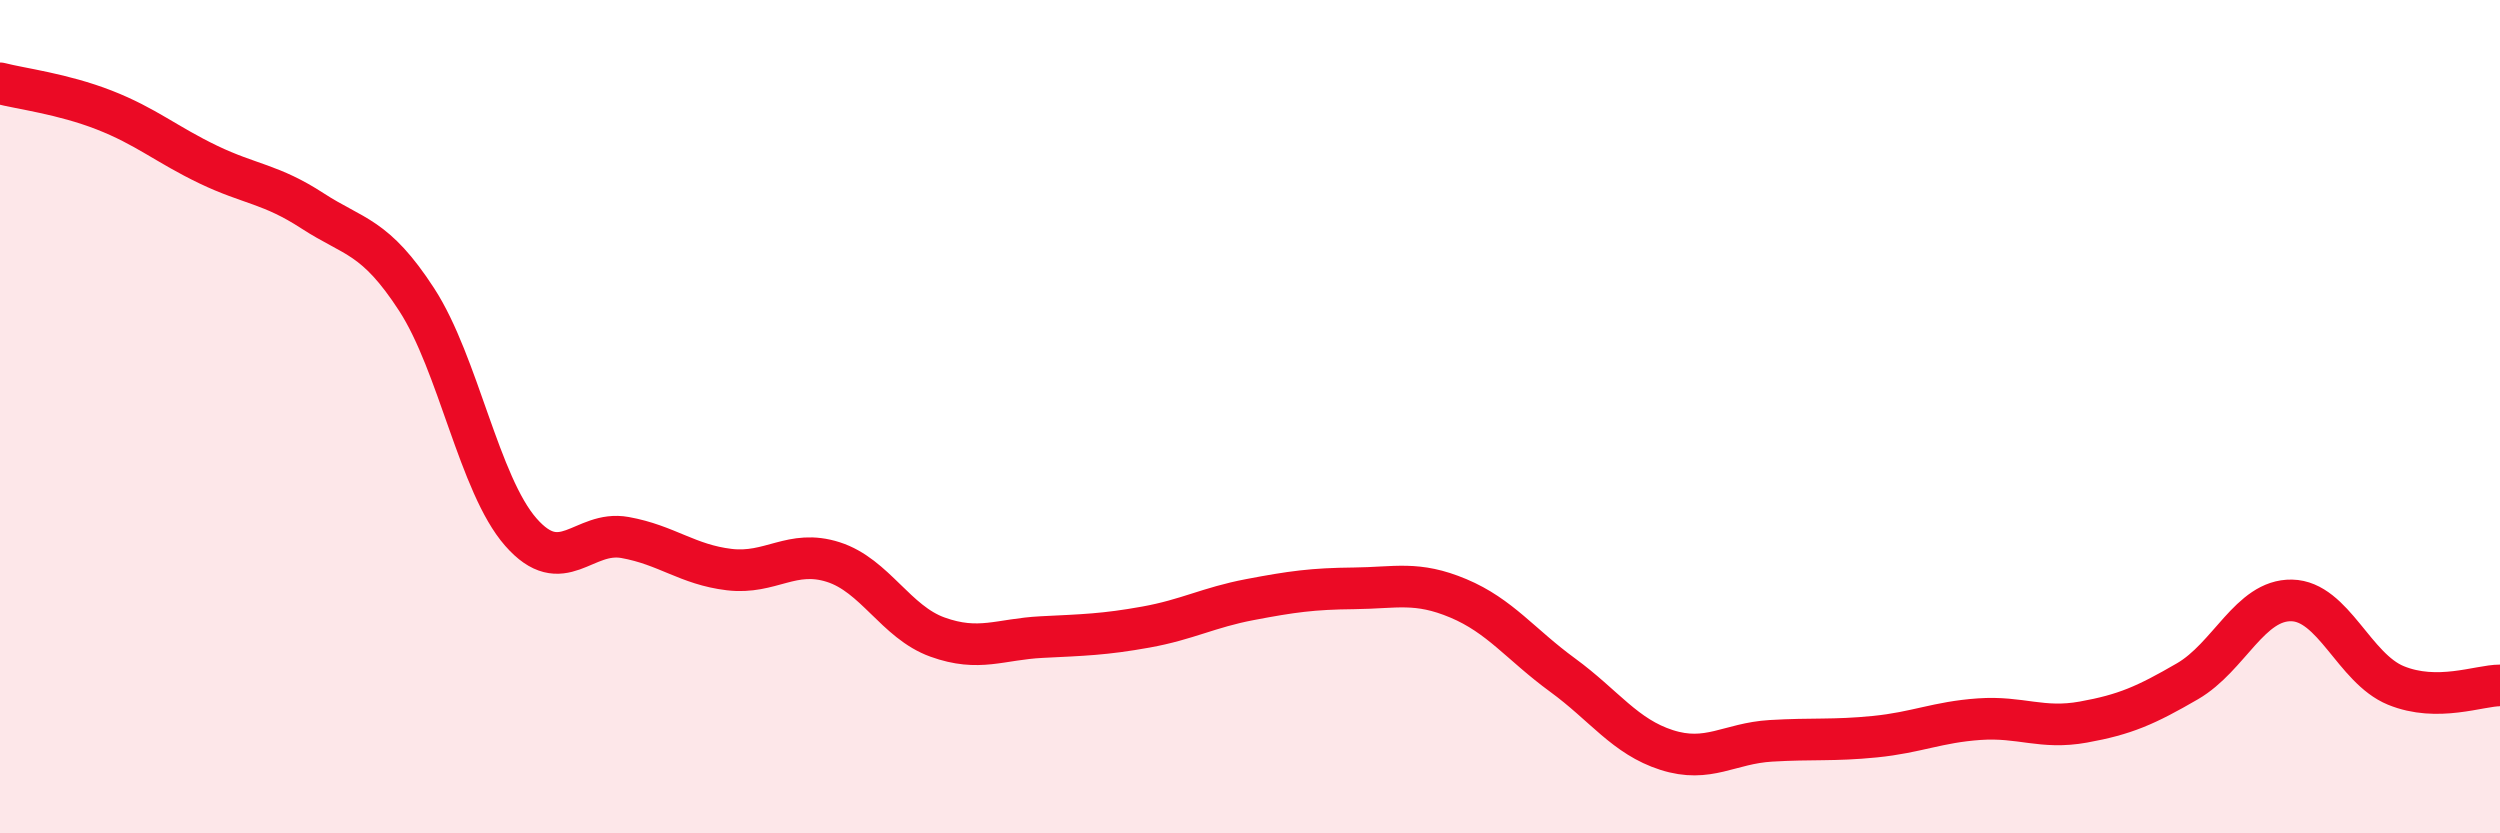 
    <svg width="60" height="20" viewBox="0 0 60 20" xmlns="http://www.w3.org/2000/svg">
      <path
        d="M 0,2 C 0.5,2.13 1.5,2.25 2.5,2.64 C 3.5,3.03 4,3.47 5,3.95 C 6,4.43 6.5,4.41 7.5,5.06 C 8.5,5.71 9,5.65 10,7.19 C 11,8.73 11.5,11.63 12.5,12.77 C 13.5,13.91 14,12.72 15,12.9 C 16,13.08 16.5,13.55 17.5,13.67 C 18.5,13.79 19,13.17 20,13.49 C 21,13.81 21.5,14.93 22.5,15.29 C 23.5,15.65 24,15.34 25,15.29 C 26,15.24 26.5,15.23 27.5,15.05 C 28.5,14.87 29,14.58 30,14.39 C 31,14.2 31.5,14.13 32.5,14.12 C 33.5,14.11 34,13.94 35,14.36 C 36,14.78 36.5,15.47 37.5,16.2 C 38.5,16.93 39,17.68 40,18 C 41,18.32 41.5,17.84 42.5,17.78 C 43.5,17.72 44,17.78 45,17.68 C 46,17.58 46.5,17.33 47.5,17.26 C 48.5,17.19 49,17.51 50,17.33 C 51,17.15 51.5,16.93 52.5,16.35 C 53.5,15.77 54,14.39 55,14.41 C 56,14.43 56.5,16.04 57.5,16.45 C 58.5,16.86 59.5,16.45 60,16.45L60 20L0 20Z"
        fill="#EB0A25"
        opacity="0.1"
        stroke-linecap="round"
        stroke-linejoin="round"
      />
      <path
        d="M 0,2 C 0.5,2.13 1.5,2.25 2.5,2.64 C 3.5,3.03 4,3.47 5,3.95 C 6,4.43 6.5,4.41 7.5,5.06 C 8.5,5.71 9,5.65 10,7.19 C 11,8.73 11.5,11.63 12.5,12.77 C 13.5,13.91 14,12.72 15,12.9 C 16,13.08 16.5,13.55 17.5,13.67 C 18.5,13.79 19,13.17 20,13.49 C 21,13.81 21.5,14.93 22.5,15.29 C 23.5,15.65 24,15.34 25,15.29 C 26,15.24 26.5,15.23 27.5,15.05 C 28.5,14.87 29,14.58 30,14.39 C 31,14.2 31.5,14.13 32.5,14.12 C 33.5,14.11 34,13.94 35,14.36 C 36,14.78 36.5,15.47 37.5,16.2 C 38.5,16.93 39,17.68 40,18 C 41,18.32 41.5,17.84 42.5,17.78 C 43.5,17.72 44,17.78 45,17.68 C 46,17.58 46.5,17.33 47.5,17.26 C 48.5,17.19 49,17.51 50,17.33 C 51,17.15 51.5,16.93 52.5,16.35 C 53.5,15.77 54,14.39 55,14.41 C 56,14.43 56.5,16.04 57.5,16.45 C 58.5,16.86 59.5,16.45 60,16.45"
        stroke="#EB0A25"
        stroke-width="1"
        fill="none"
        stroke-linecap="round"
        stroke-linejoin="round"
      />
    </svg>
  